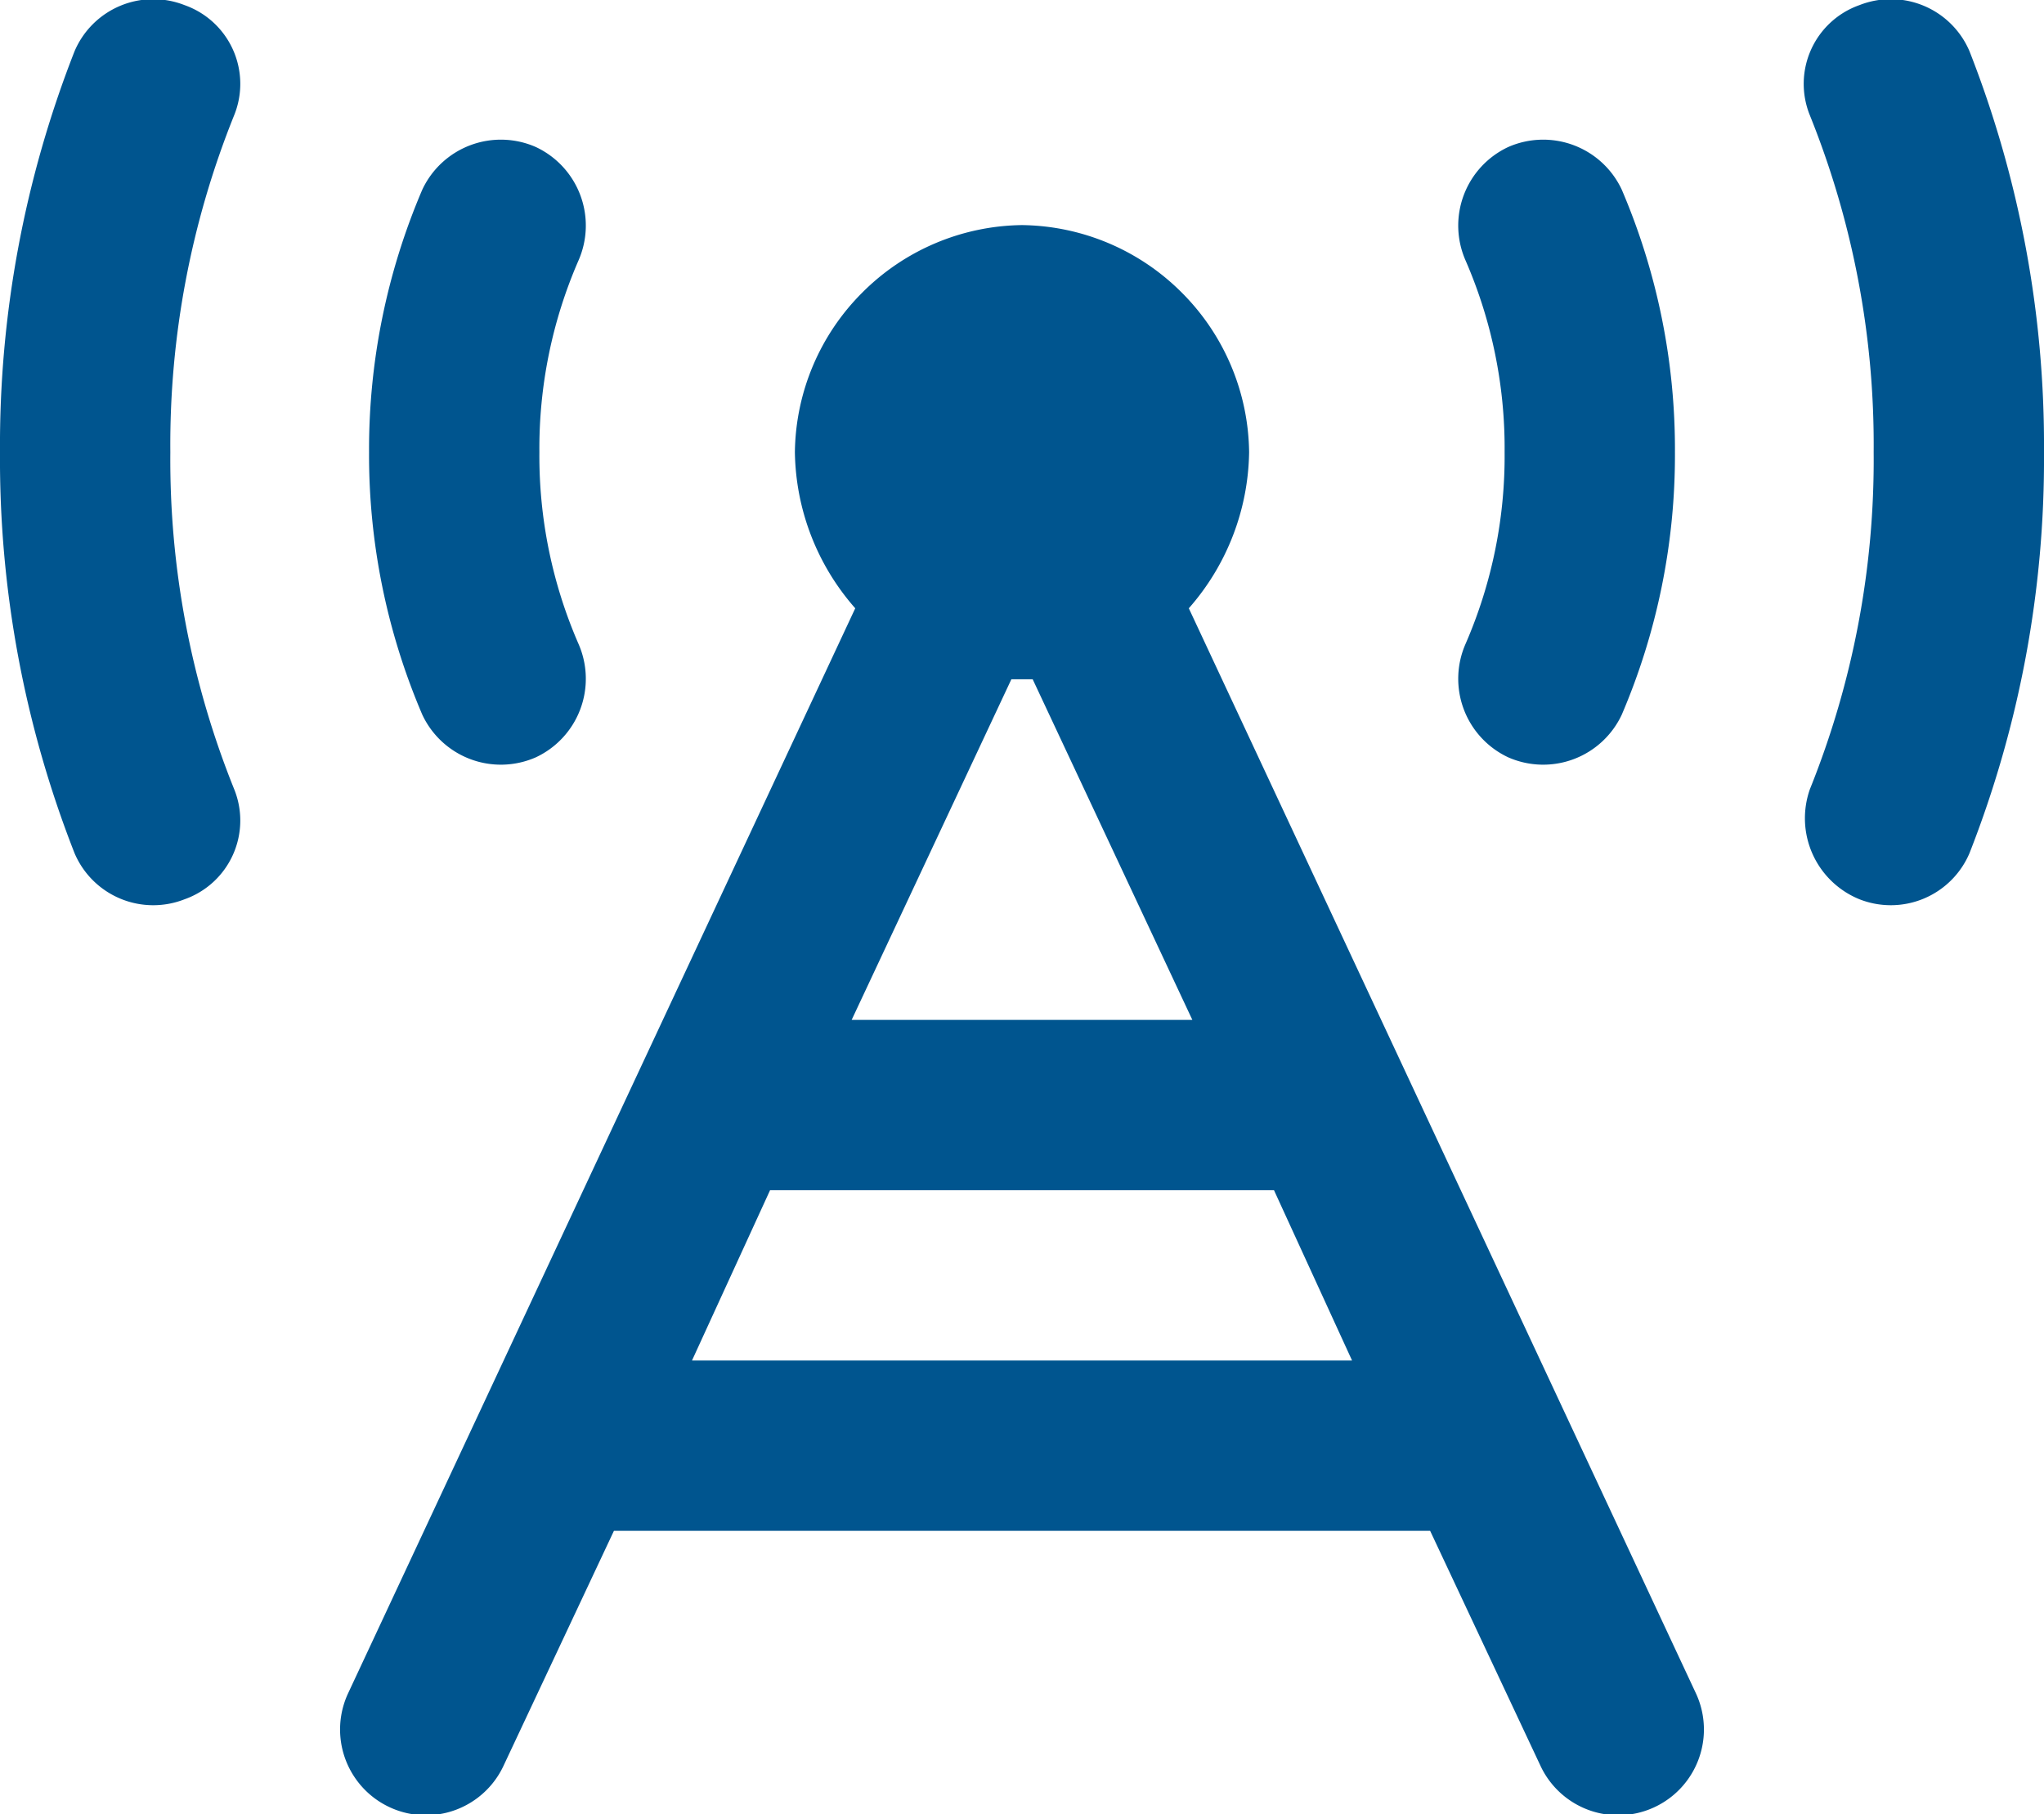 <svg xmlns="http://www.w3.org/2000/svg" width="36" height="31.958" viewBox="0 0 36 31.958">
  <path id="Trazado_32366" data-name="Trazado 32366" d="M3.25-27.875a1.471,1.471,0,0,1,.875,1.938A15.529,15.529,0,0,0,3-20a15.529,15.529,0,0,0,1.125,5.938,1.471,1.471,0,0,1-.875,1.938,1.506,1.506,0,0,1-1.937-.812A19,19,0,0,1,0-20a19,19,0,0,1,1.313-7.062A1.506,1.506,0,0,1,3.25-27.875Zm29.5,0a1.506,1.506,0,0,1,1.938.813A19,19,0,0,1,36-20a19,19,0,0,1-1.312,7.063,1.506,1.506,0,0,1-1.937.813,1.54,1.54,0,0,1-.875-1.937A15.529,15.529,0,0,0,33-20a15.529,15.529,0,0,0-1.125-5.937A1.471,1.471,0,0,1,32.75-27.875ZM18.188-16h-.375L15-10h6Zm-6,12H23.813L22.438-7H13.563ZM10.813-1,8.875,3.125,10.813-1,8.875,3.125a1.51,1.51,0,0,1-2.75-1.25L15.063-17.25A4.25,4.25,0,0,1,14-20a4.04,4.04,0,0,1,1.188-2.812A4.04,4.04,0,0,1,18-24a4.04,4.04,0,0,1,2.813,1.188A4.04,4.04,0,0,1,22-20a4.25,4.25,0,0,1-1.062,2.75L29.875,1.875a1.51,1.51,0,0,1-2.75,1.25L25.188-1Zm-.625-22.375A8.286,8.286,0,0,0,9.5-20a8.286,8.286,0,0,0,.688,3.375,1.528,1.528,0,0,1-.75,2,1.528,1.528,0,0,1-2-.75A11.618,11.618,0,0,1,6.5-20a11.618,11.618,0,0,1,.938-4.625,1.528,1.528,0,0,1,2-.75A1.528,1.528,0,0,1,10.188-23.375Zm18.375-1.25A11.618,11.618,0,0,1,29.5-20a11.618,11.618,0,0,1-.937,4.625,1.528,1.528,0,0,1-2,.75,1.528,1.528,0,0,1-.75-2A8.286,8.286,0,0,0,26.5-20a8.286,8.286,0,0,0-.687-3.375,1.528,1.528,0,0,1,.75-2A1.528,1.528,0,0,1,28.563-24.625Z" transform="translate(0 27.965)" fill="#00558f"/>
</svg>
